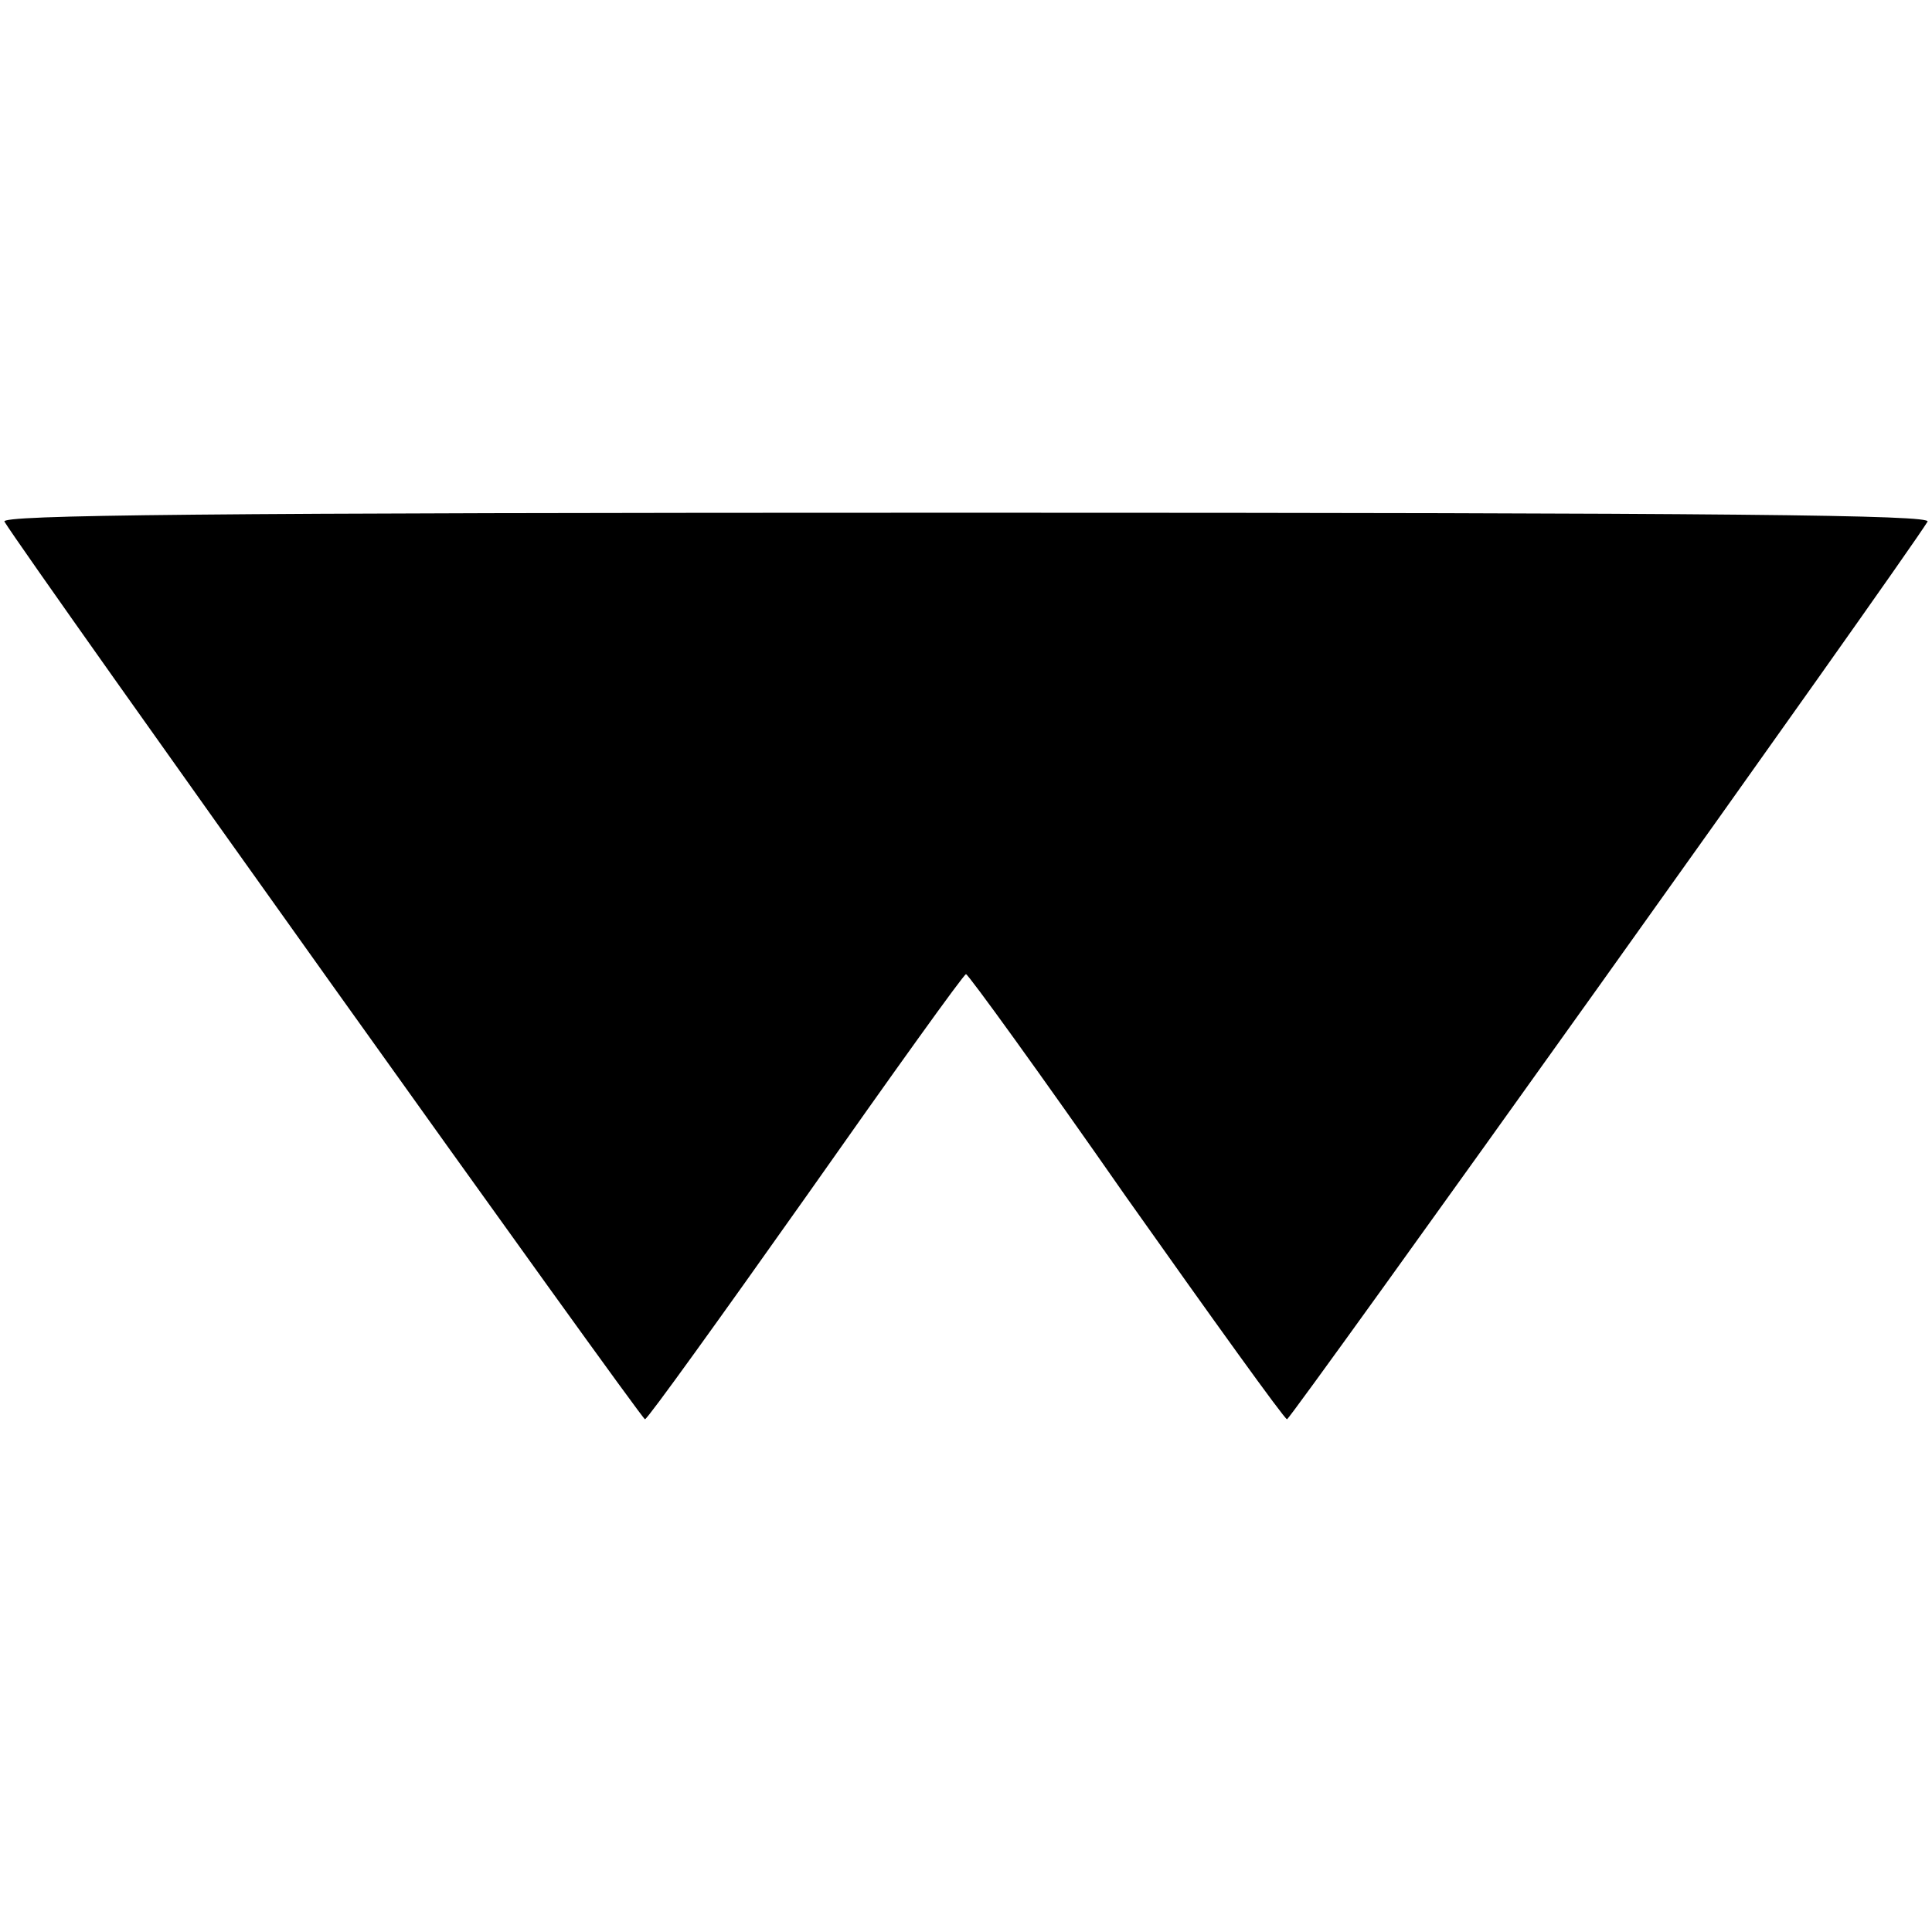 <?xml version="1.0" standalone="no"?>
<!DOCTYPE svg PUBLIC "-//W3C//DTD SVG 20010904//EN"
 "http://www.w3.org/TR/2001/REC-SVG-20010904/DTD/svg10.dtd">
<svg version="1.0" xmlns="http://www.w3.org/2000/svg"
 width="260pt" height="260pt" viewBox="0 0 260 260"
 preserveAspectRatio="xMidYMid meet">
<g transform="translate(0,260) scale(0.1,-0.1)"
fill="#000000" stroke="none">
<path d="M6 1898 c33 -54 857 -1208 862 -1208 4 1 101 136 217 300 116 165
212 299 215 299 3 0 100 -134 215 -299 116 -164 213 -299 217 -300 5 0 829
1154 862 1208 6 9 -256 12 -1294 12 -1038 0 -1300 -3 -1294 -12z"/>
</g>
</svg>
